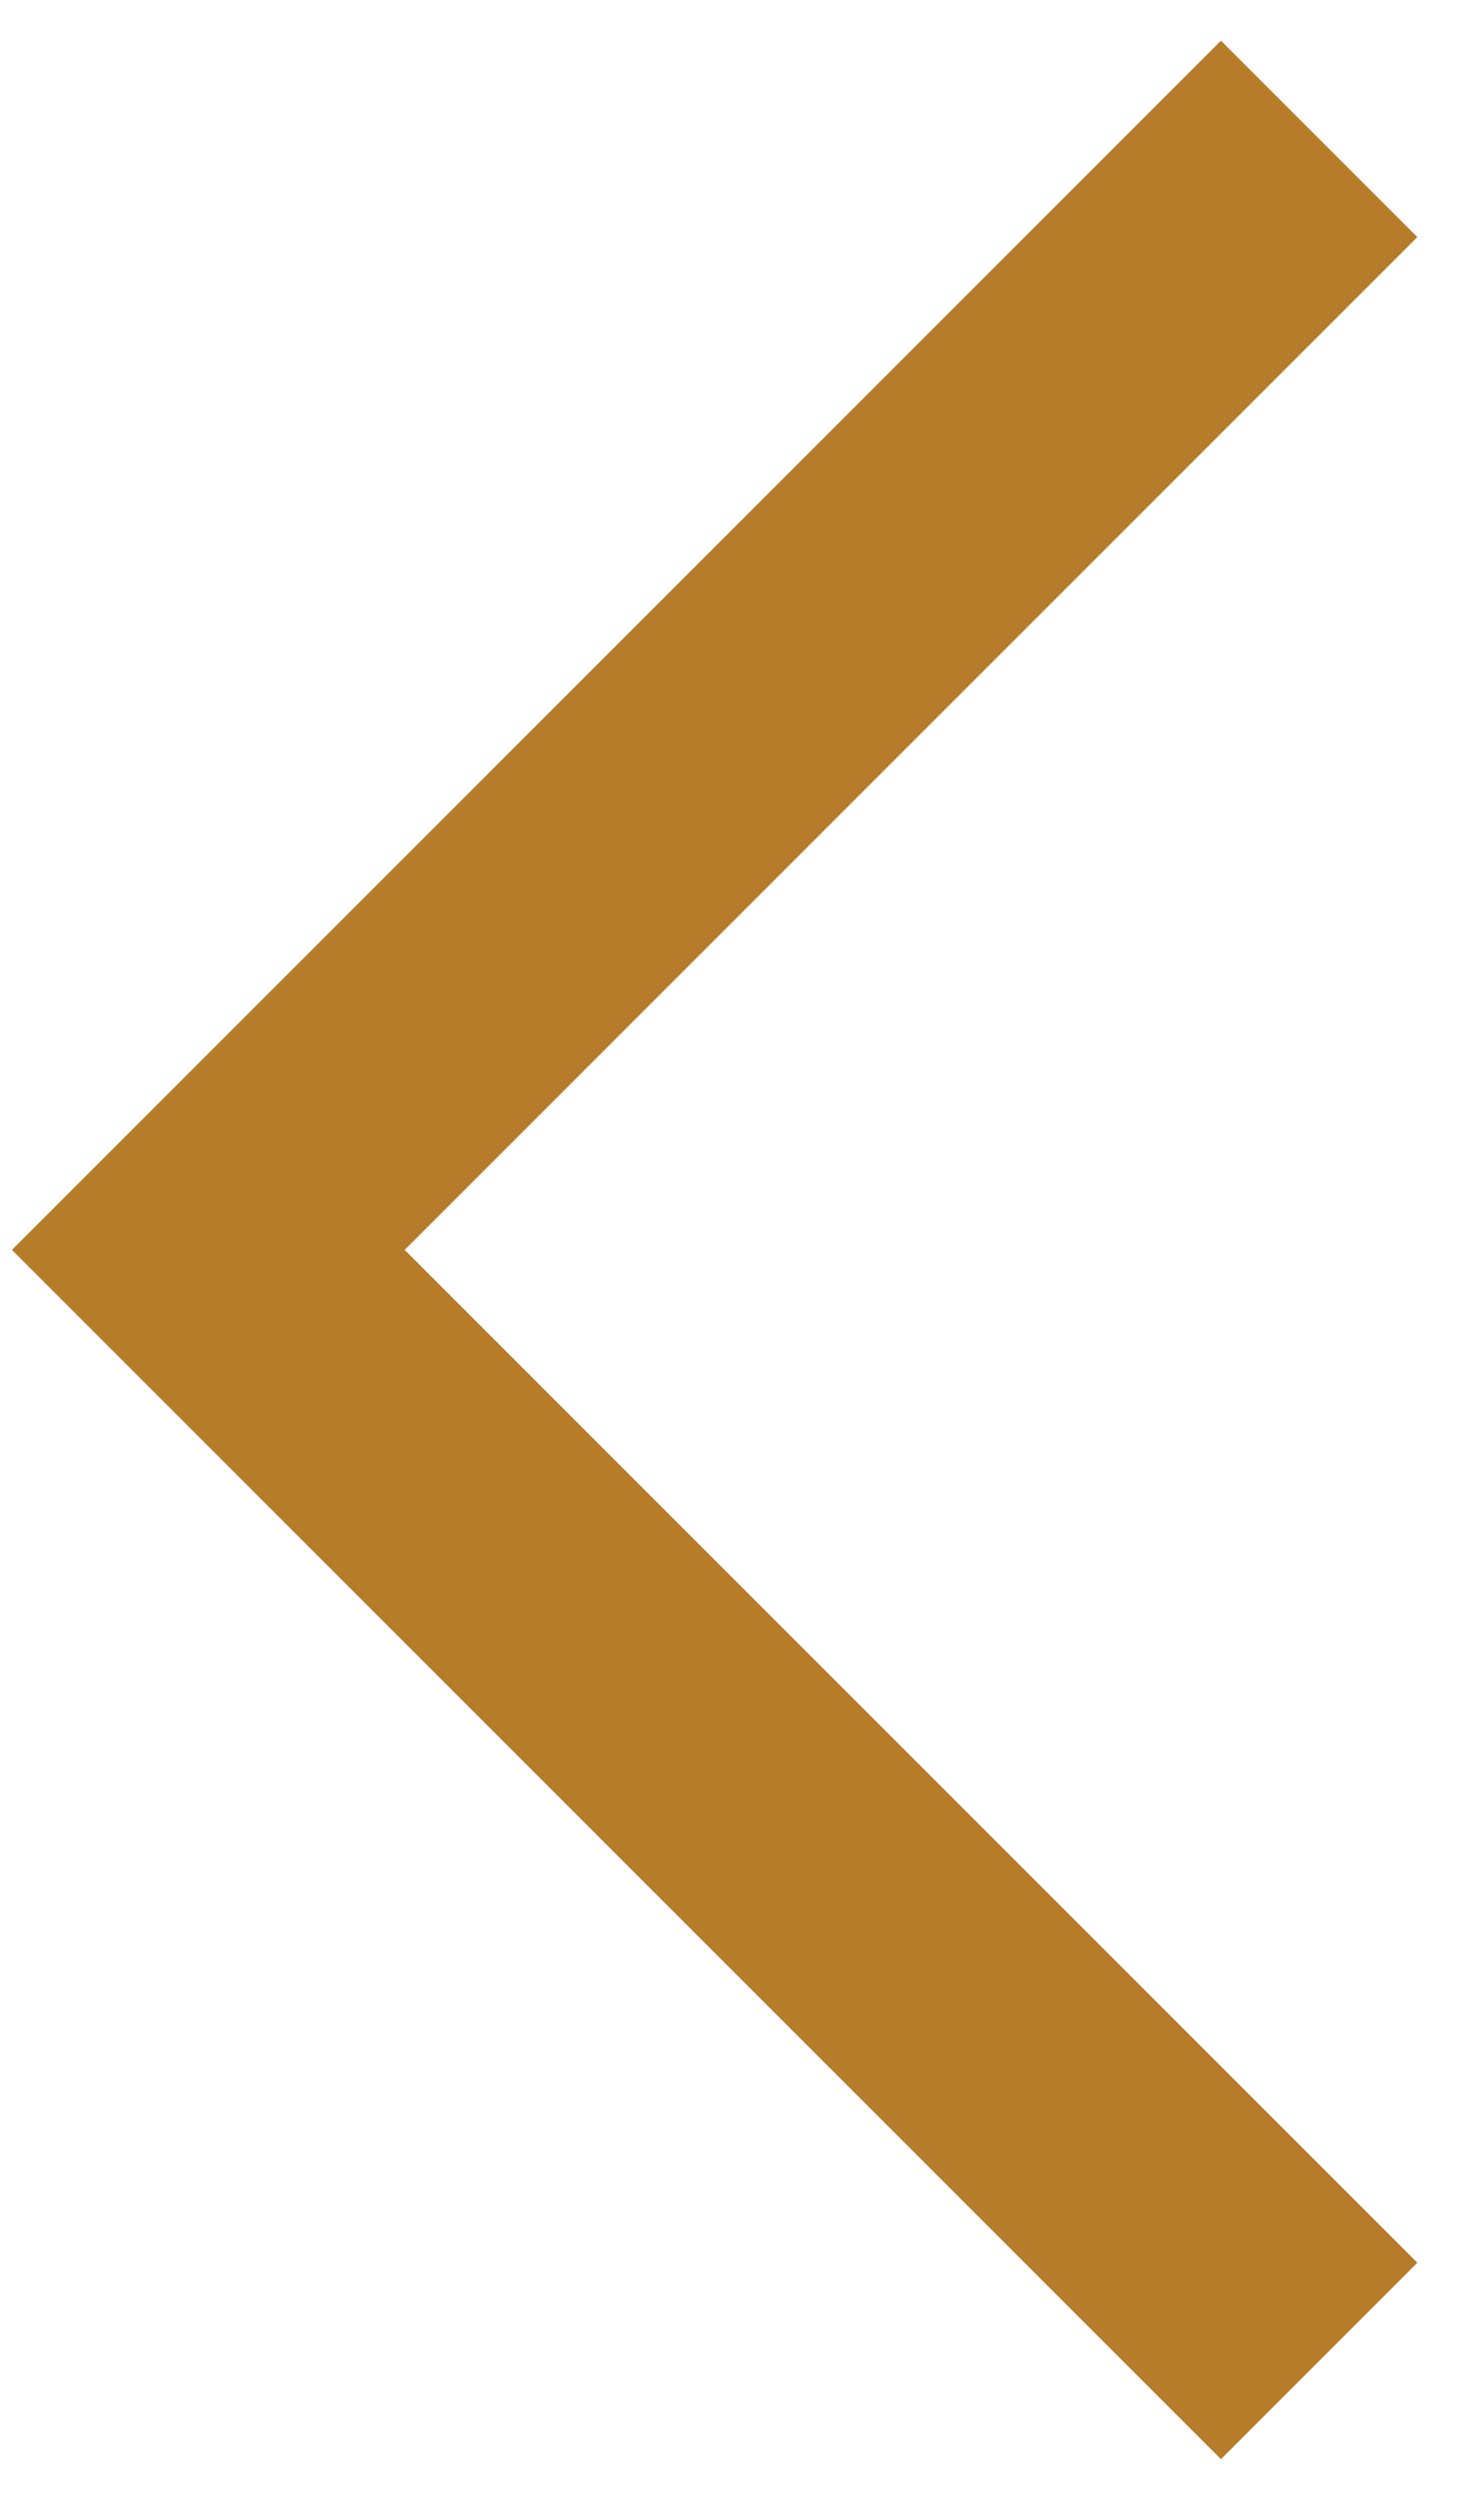 <?xml version="1.0" encoding="UTF-8"?>
<svg width="21px" height="36px" viewBox="0 0 21 36" version="1.1" xmlns="http://www.w3.org/2000/svg" xmlns:xlink="http://www.w3.org/1999/xlink">
    <!-- Generator: Sketch 54.1 (76490) - https://sketchapp.com -->
    <title>Path 20</title>
    <desc>Created with Sketch.</desc>
    <g id="Page-1-" stroke="none" stroke-width="1" fill="none" fill-rule="evenodd">
        <polyline id="Path-20" stroke="#B67C29" stroke-width="4" points="19 2 3 18 19 34"></polyline>
    </g>
</svg>